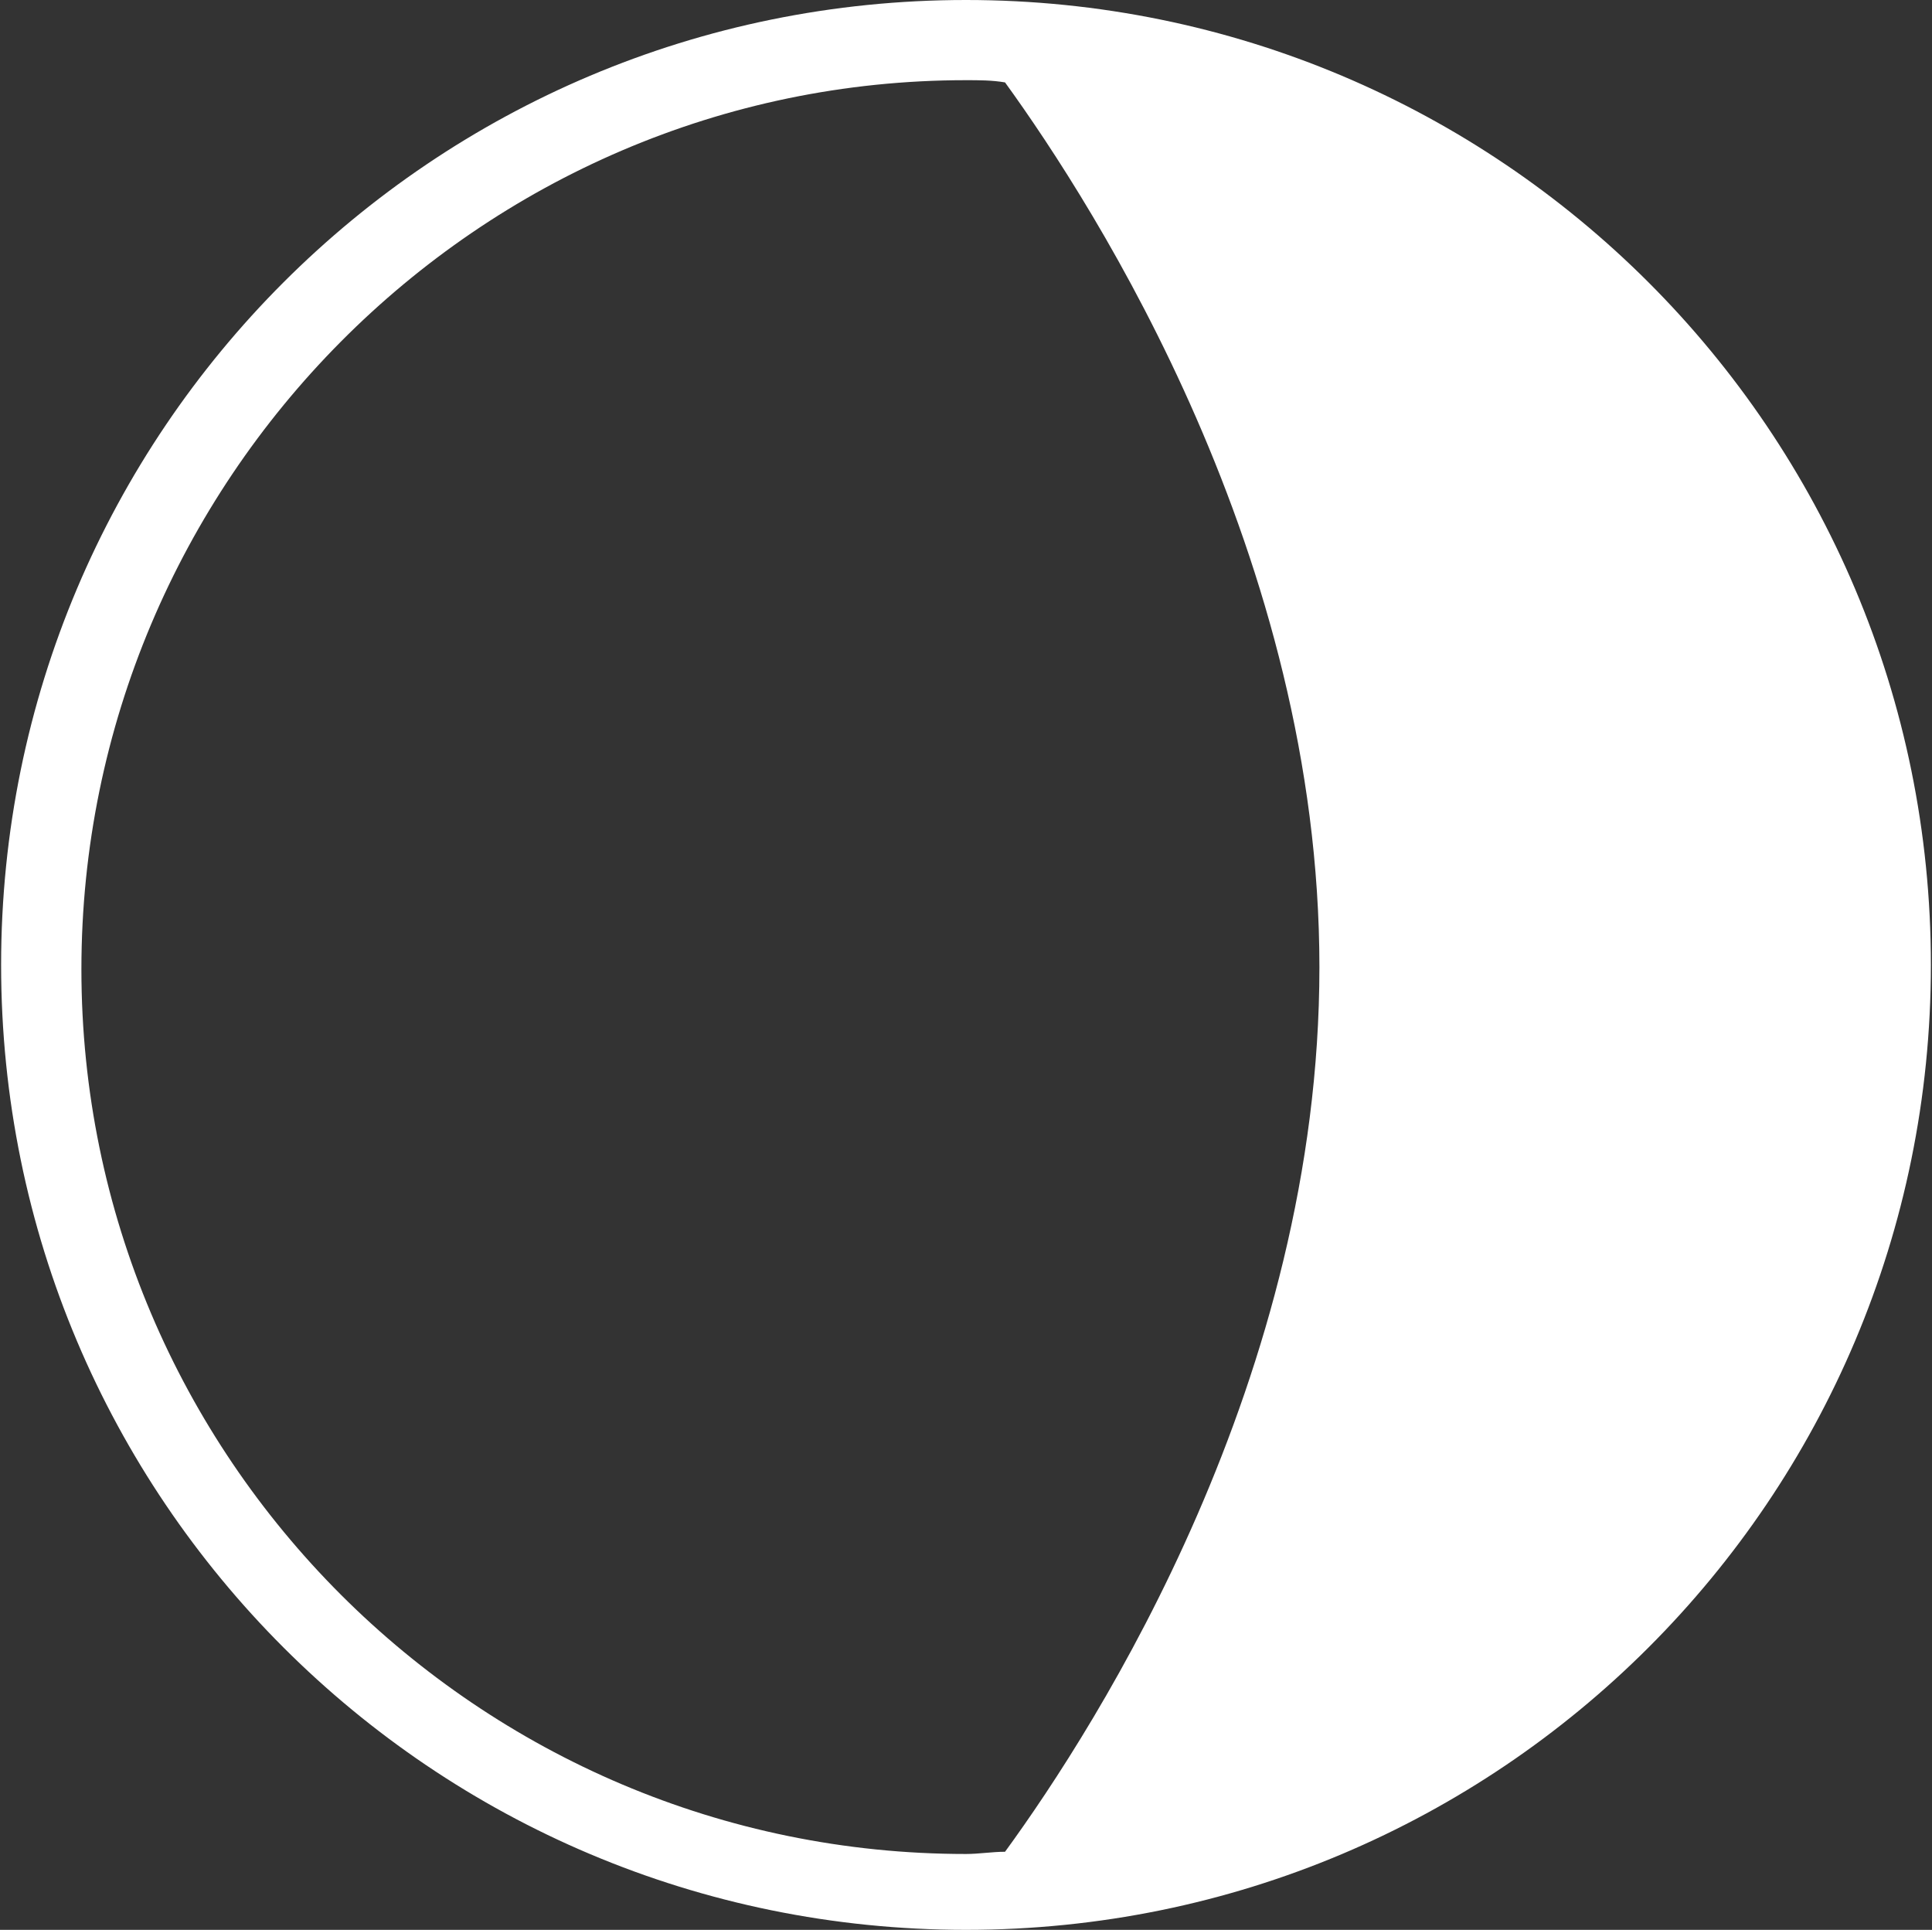 <svg version="1.2" xmlns="http://www.w3.org/2000/svg" viewBox="0 0 1564 1562" width="1564" height="1562">
	<rect x="0" y="0" width="1564" height="1562" fill="#333333" stroke="none"/>
	<title>Embla-Medical-Logo-stacked-Dark-Saphire-RGB_vector-svg</title>
	<style>
		.s0 { fill: #ffffff } 
	</style>
	<g id="Layer_1-2">
		<g id="Layer">
			<path id="Layer" fill-rule="evenodd" class="s0" d="m782 1562c-431.9 0-781.1-349.1-781.1-781 0-431.9 349.2-781 781.1-781 431.9 0 781.1 349.1 781.1 781 0 431.9-349.2 781-781.1 781zm-716.1-777.5c0 394.9 321.2 716.1 716.1 716.1 10.5 0 21.1-1.8 31.6-1.8 75.5-103.5 254.5-384.3 254.5-716 0-331.8-180.8-614.3-254.5-716.1-10.5-1.8-21.1-1.8-31.6-1.8-394.9 0-716.1 324.7-716.1 719.6z"/>
		</g>
	</g>
</svg>